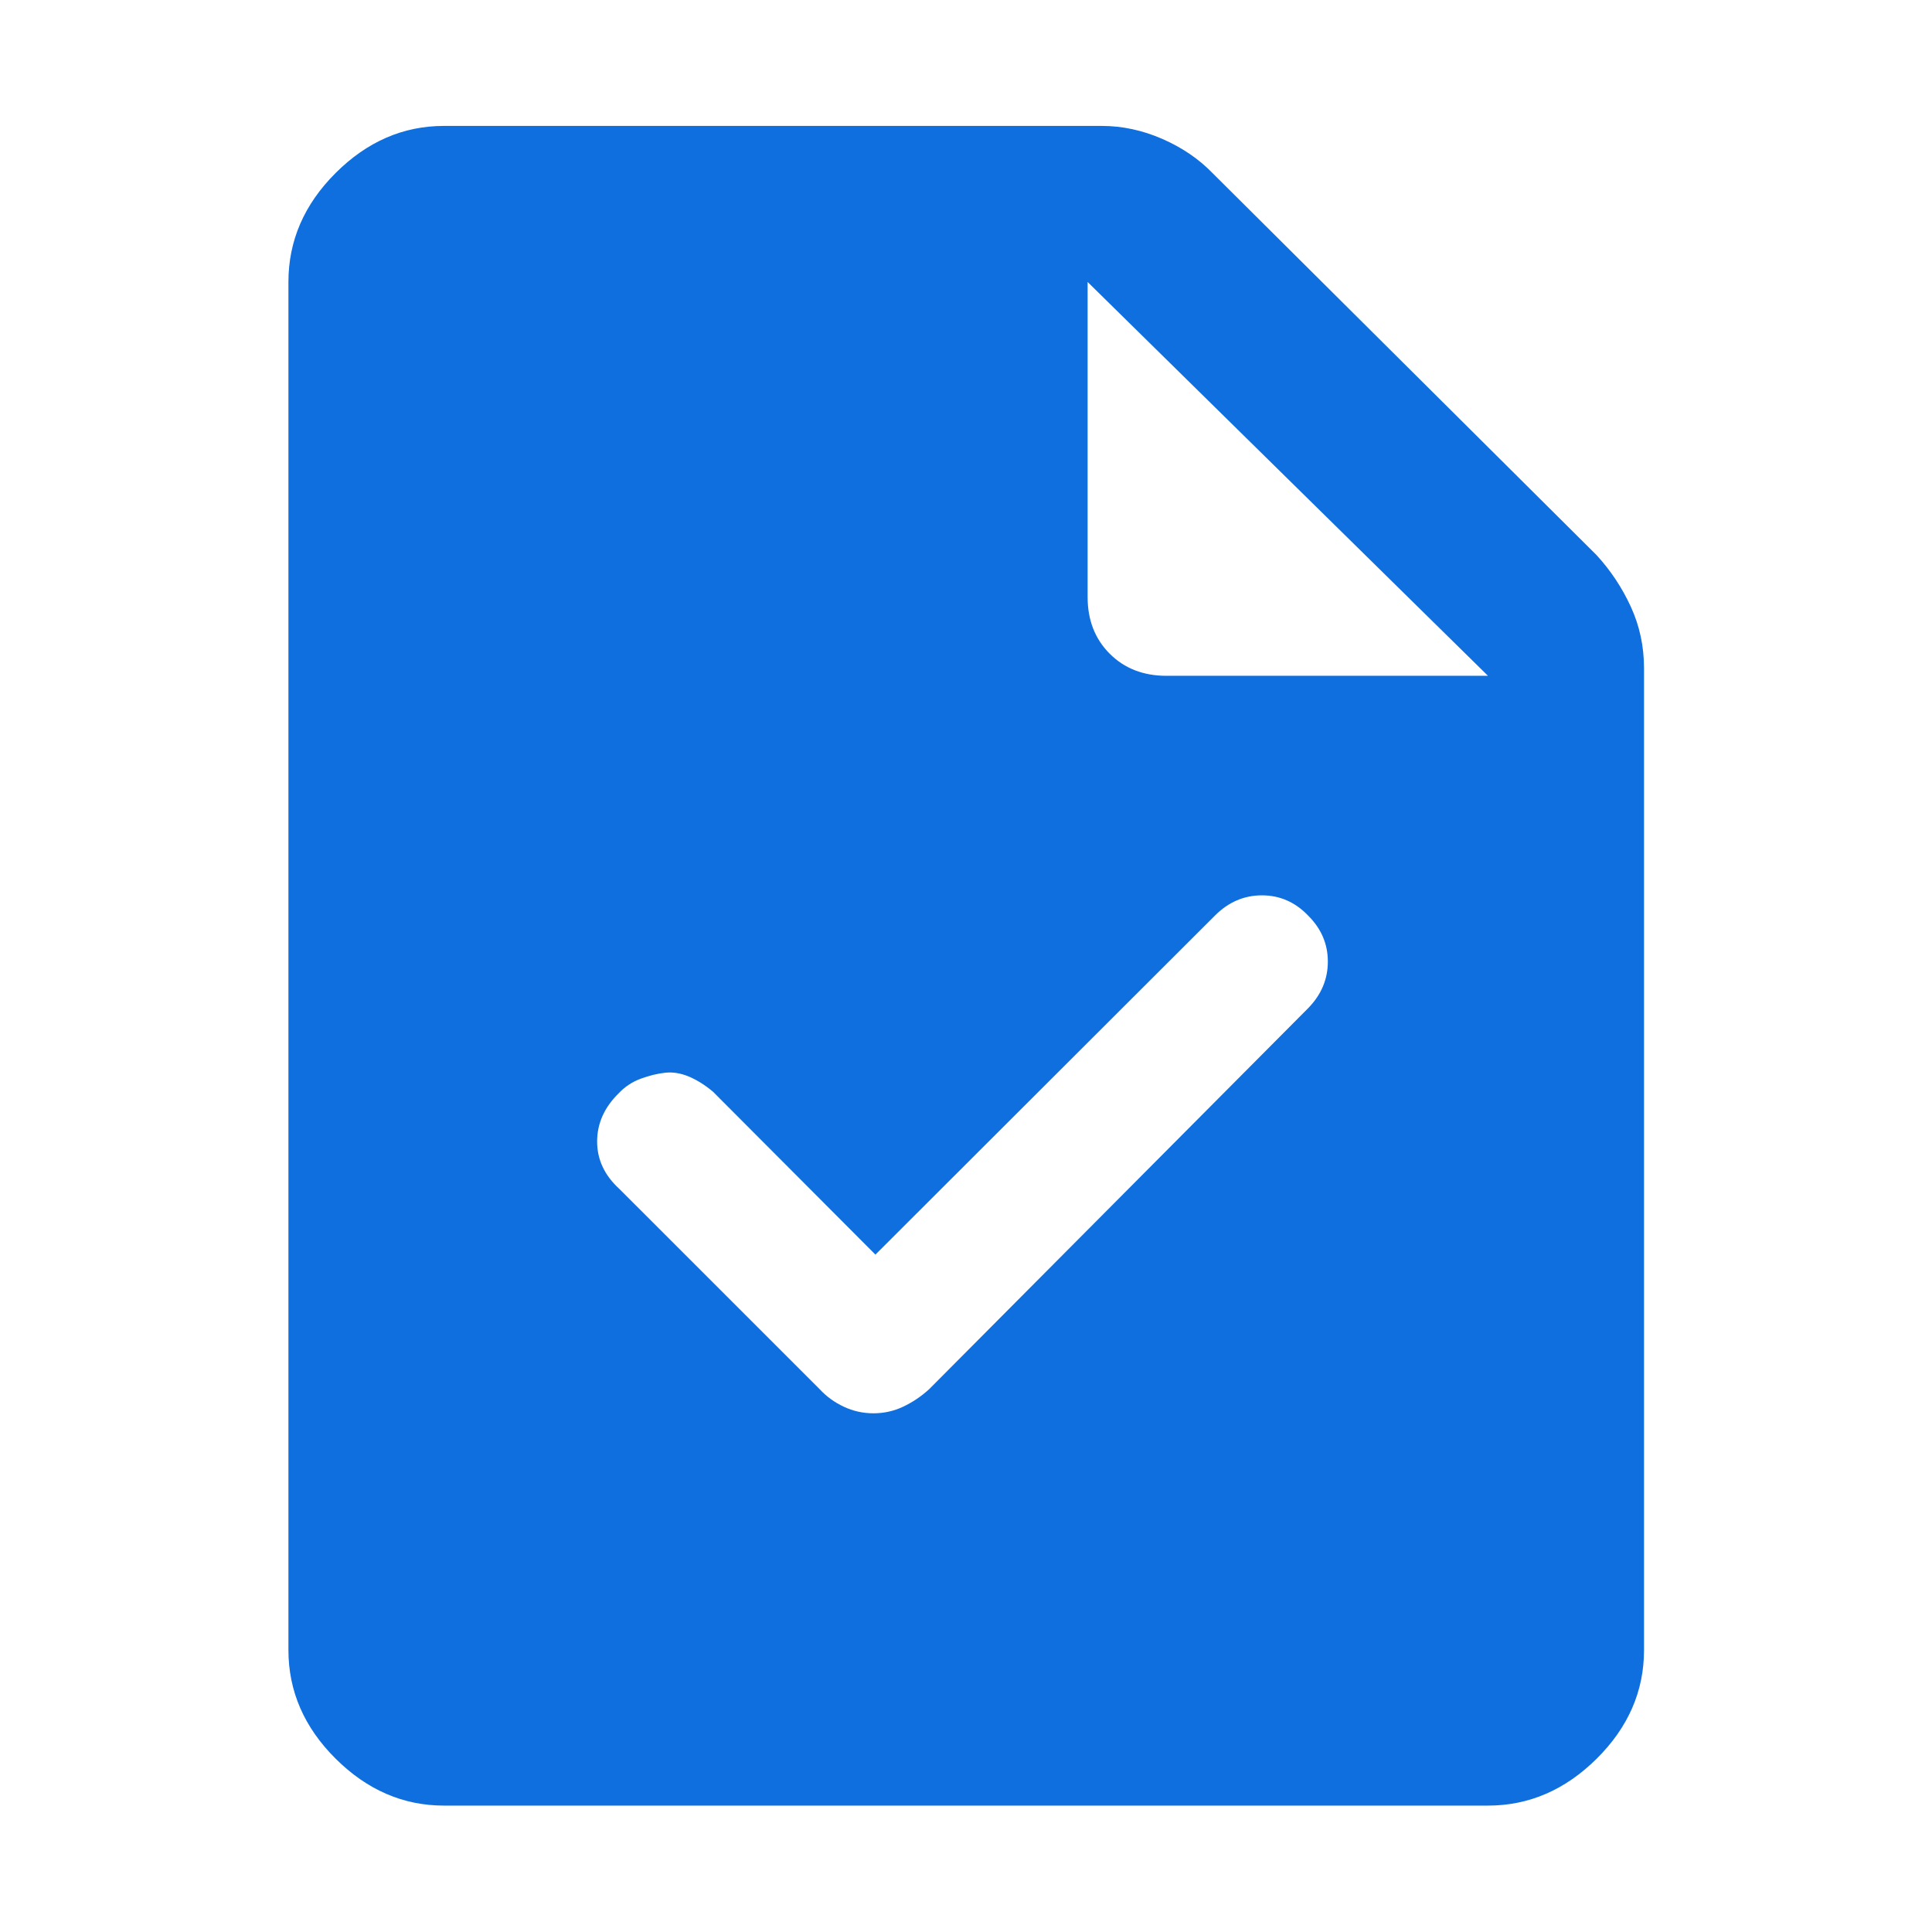 <svg width="163" height="163" viewBox="0 0 163 163" fill="#0F6FDE" xmlns="http://www.w3.org/2000/svg">
<path d="M37.46 152.336C34.018 152.336 30.97 151.016 28.316 148.376C25.662 145.735 24.334 142.68 24.334 139.211V23.789C24.334 20.309 25.662 17.244 28.316 14.596C30.97 11.947 34.018 10.623 37.46 10.623H92.941C94.679 10.623 96.384 10.988 98.056 11.717C99.729 12.447 101.143 13.409 102.298 14.602L134.684 46.818C135.878 48.114 136.846 49.57 137.589 51.186C138.332 52.801 138.704 54.535 138.704 56.386V139.211C138.704 142.68 137.373 145.735 134.711 148.376C132.049 151.016 128.991 152.336 125.538 152.336H37.46ZM91.76 50.369C91.76 52.316 92.382 53.91 93.624 55.153C94.867 56.395 96.462 57.017 98.408 57.017H125.538L91.76 23.789V50.369ZM73.858 105.85L60.15 92.101C59.468 91.533 58.787 91.107 58.108 90.824C57.429 90.541 56.766 90.434 56.118 90.505C55.47 90.575 54.787 90.741 54.069 91.005C53.35 91.269 52.729 91.677 52.204 92.231C50.987 93.425 50.379 94.785 50.379 96.31C50.379 97.835 51.005 99.168 52.257 100.31L69.159 117.208C69.722 117.819 70.398 118.31 71.187 118.681C71.977 119.053 72.812 119.238 73.693 119.238C74.574 119.238 75.408 119.053 76.196 118.681C76.983 118.31 77.713 117.819 78.387 117.208L110.371 85.055C111.476 83.923 112.028 82.613 112.028 81.125C112.028 79.638 111.471 78.342 110.356 77.237C109.267 76.105 107.971 75.539 106.467 75.539C104.963 75.539 103.643 76.106 102.509 77.24L73.858 105.85Z"/>
</svg>
